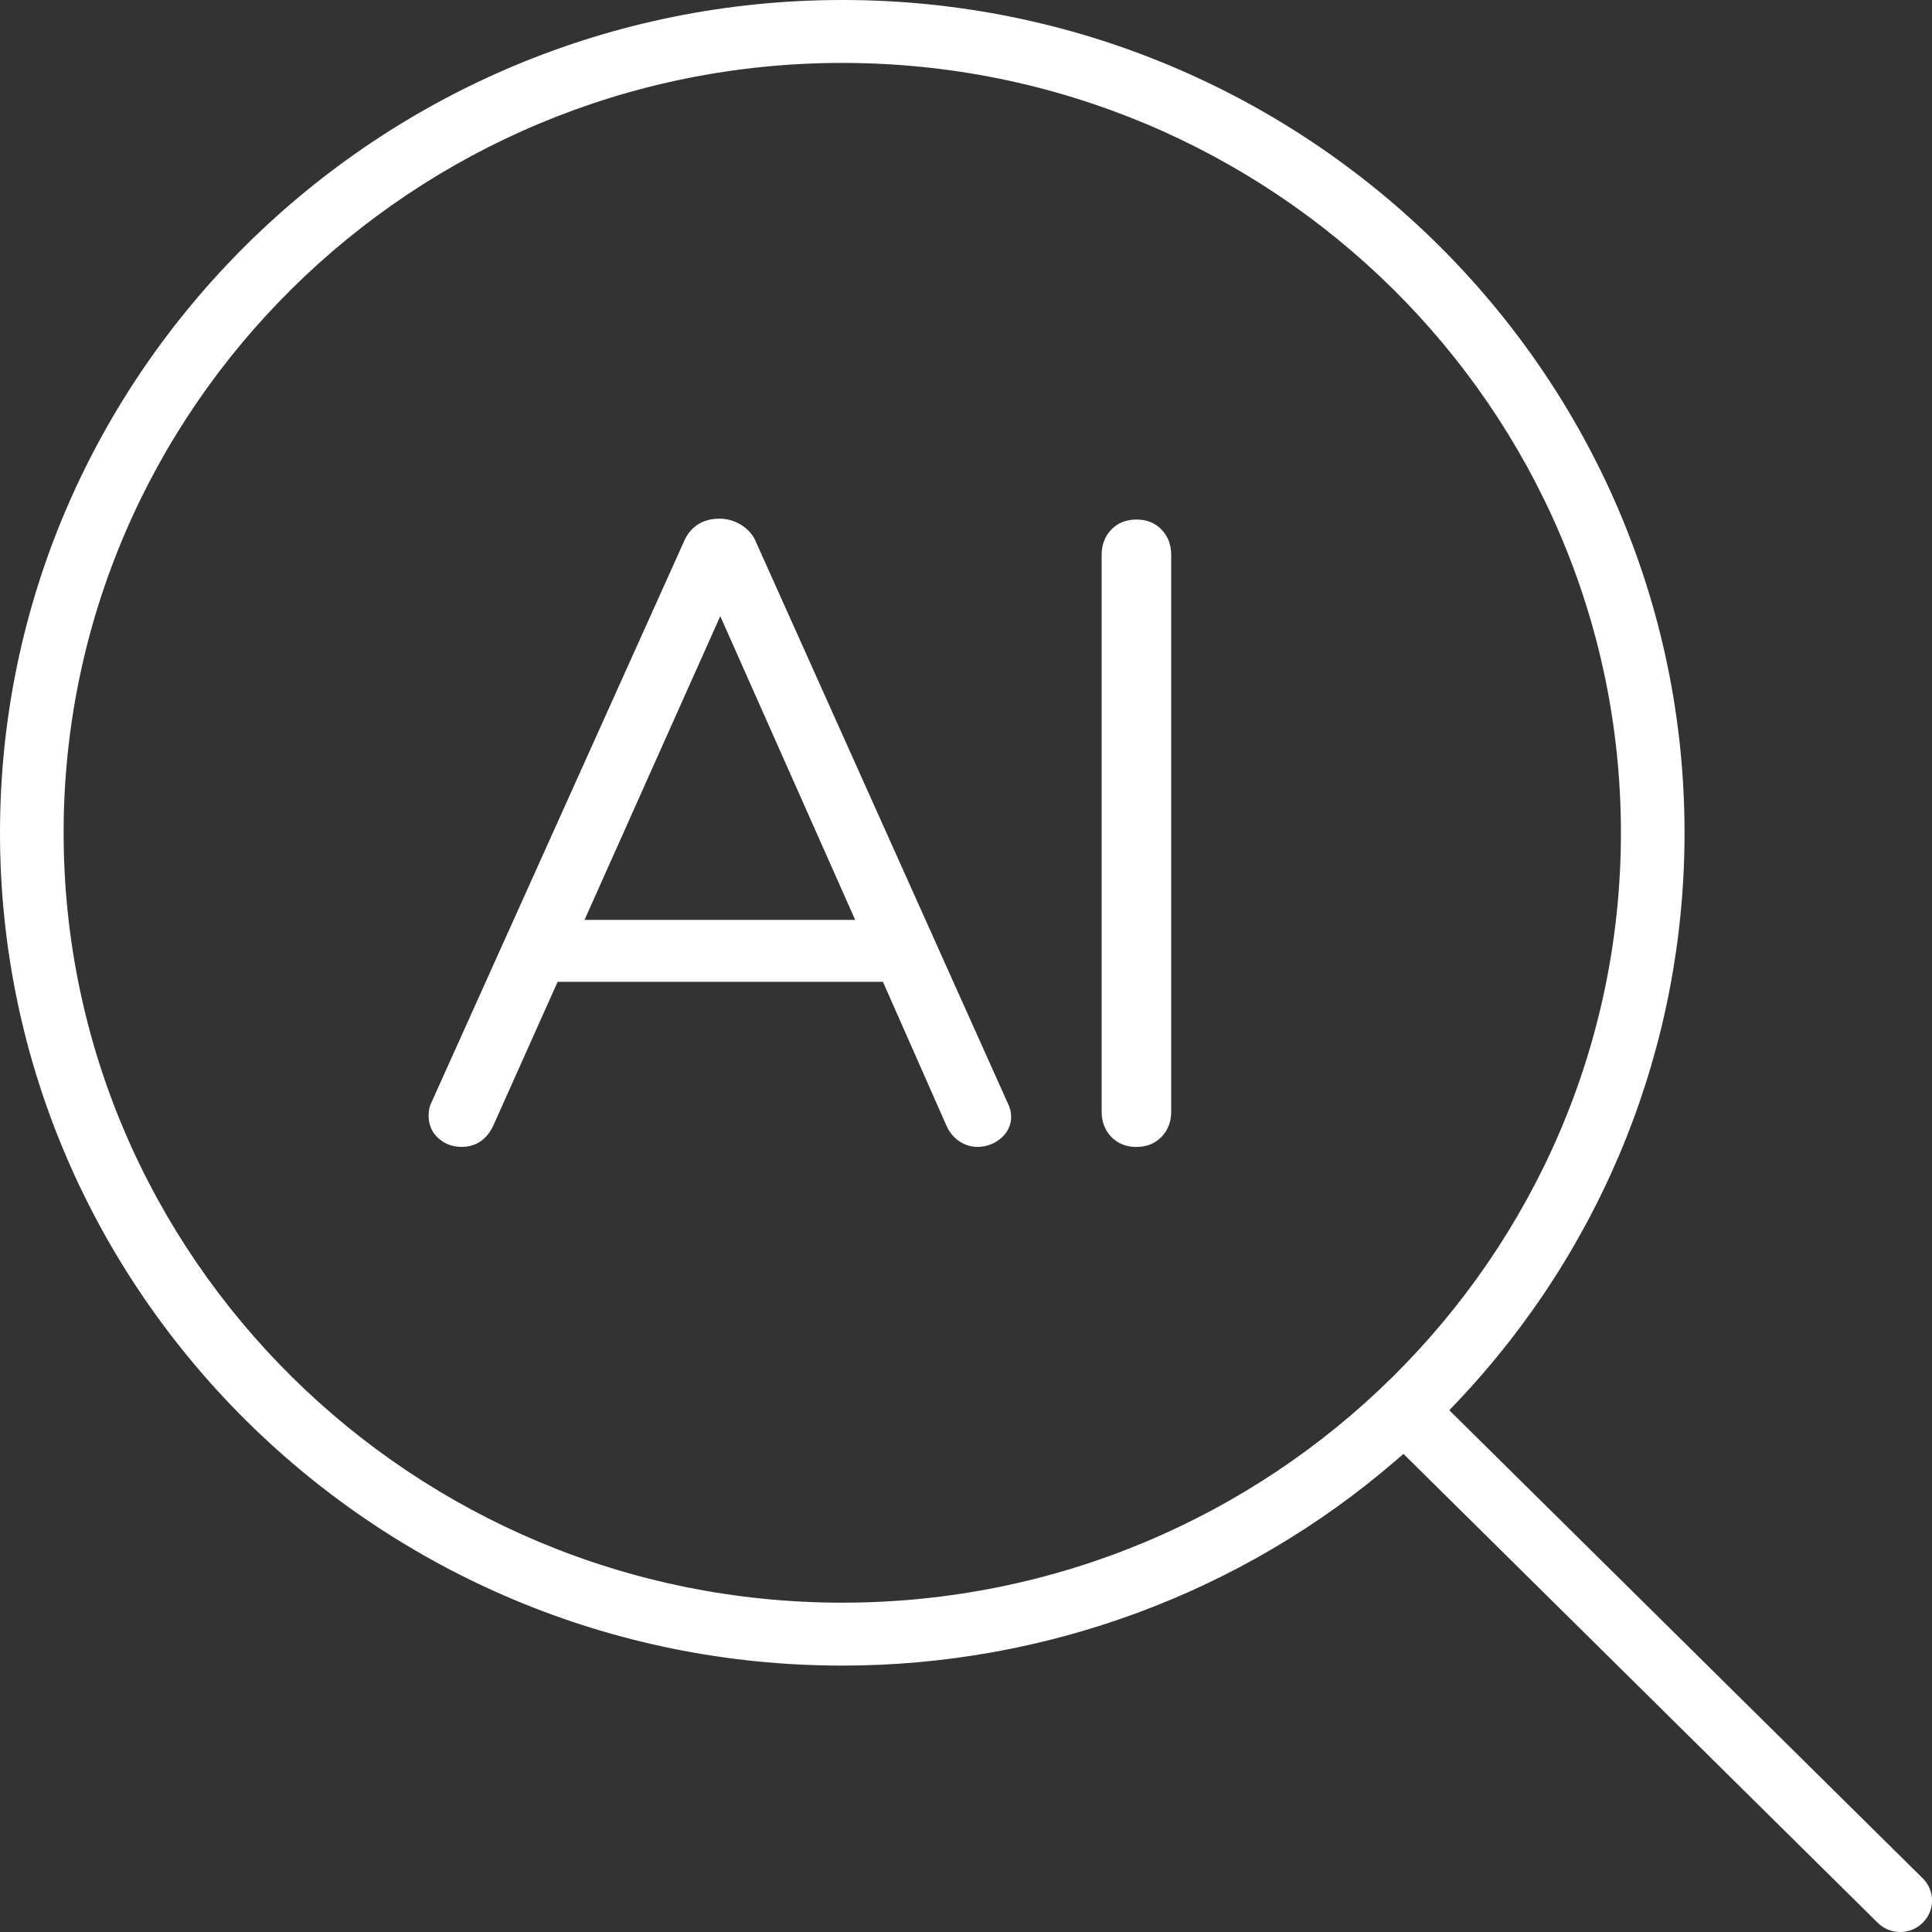 <svg width="72" height="72" viewBox="0 0 72 72" fill="none" xmlns="http://www.w3.org/2000/svg">
<rect x="0" y="0" width="72" height="72" fill="#333333" stroke="none"/>
<g clip-path="url(#clip0_115_10)">
<path d="M71.654 69.999L54.012 52.556L54.311 52.24C59.771 46.471 62.778 38.941 62.778 31.036C62.777 13.923 48.697 -4.25721e-06 31.389 -2.74412e-06C14.081 -1.23103e-06 1.21718e-06 13.923 2.71324e-06 31.036C4.20929e-06 48.149 14.081 62.072 31.389 62.072C38.965 62.072 46.28 59.367 51.985 54.456L52.303 54.182L69.976 71.656C70.2 71.877 70.499 72 70.815 72C71.132 72 71.429 71.879 71.654 71.656C71.877 71.435 72.001 71.141 72.001 70.827C72.001 70.513 71.879 70.22 71.654 69.998L71.654 69.999ZM31.389 59.727C15.389 59.727 2.371 46.856 2.371 31.036C2.371 15.216 15.388 2.345 31.389 2.345C47.391 2.345 60.407 15.216 60.407 31.036C60.407 46.856 47.389 59.727 31.389 59.727ZM42.351 19.362C41.966 19.362 41.649 19.49 41.41 19.741C41.175 19.988 41.055 20.302 41.055 20.676L41.055 41.429C41.055 41.802 41.175 42.117 41.41 42.364C41.649 42.615 41.966 42.743 42.351 42.743C42.735 42.743 43.05 42.615 43.291 42.364C43.527 42.117 43.647 41.802 43.647 41.431L43.647 20.674C43.647 20.302 43.527 19.987 43.291 19.74C43.052 19.488 42.735 19.361 42.351 19.361L42.351 19.362ZM28.182 20.215C28.073 19.945 27.886 19.727 27.63 19.567C27.379 19.411 27.104 19.33 26.812 19.33C26.176 19.33 25.713 19.636 25.478 20.205L16.07 41.105C16.004 41.232 15.973 41.39 15.973 41.587C15.973 41.924 16.104 42.215 16.348 42.428C16.584 42.636 16.873 42.741 17.204 42.741C17.728 42.741 18.132 42.474 18.377 41.962L20.781 36.589L32.904 36.589L35.277 41.962C35.385 42.203 35.546 42.396 35.754 42.534C35.965 42.673 36.188 42.741 36.419 42.741C36.746 42.741 37.037 42.638 37.285 42.434C37.544 42.221 37.682 41.938 37.682 41.62C37.682 41.447 37.639 41.274 37.559 41.118L28.18 20.215L28.182 20.215ZM21.784 34.281L26.842 22.962L31.87 34.281L21.783 34.281L21.784 34.281Z" fill="white"/>
</g>
<defs>
<clipPath id="clip0_115_10">
<rect width="72" height="72" fill="white"/>
</clipPath>
</defs>
</svg>
